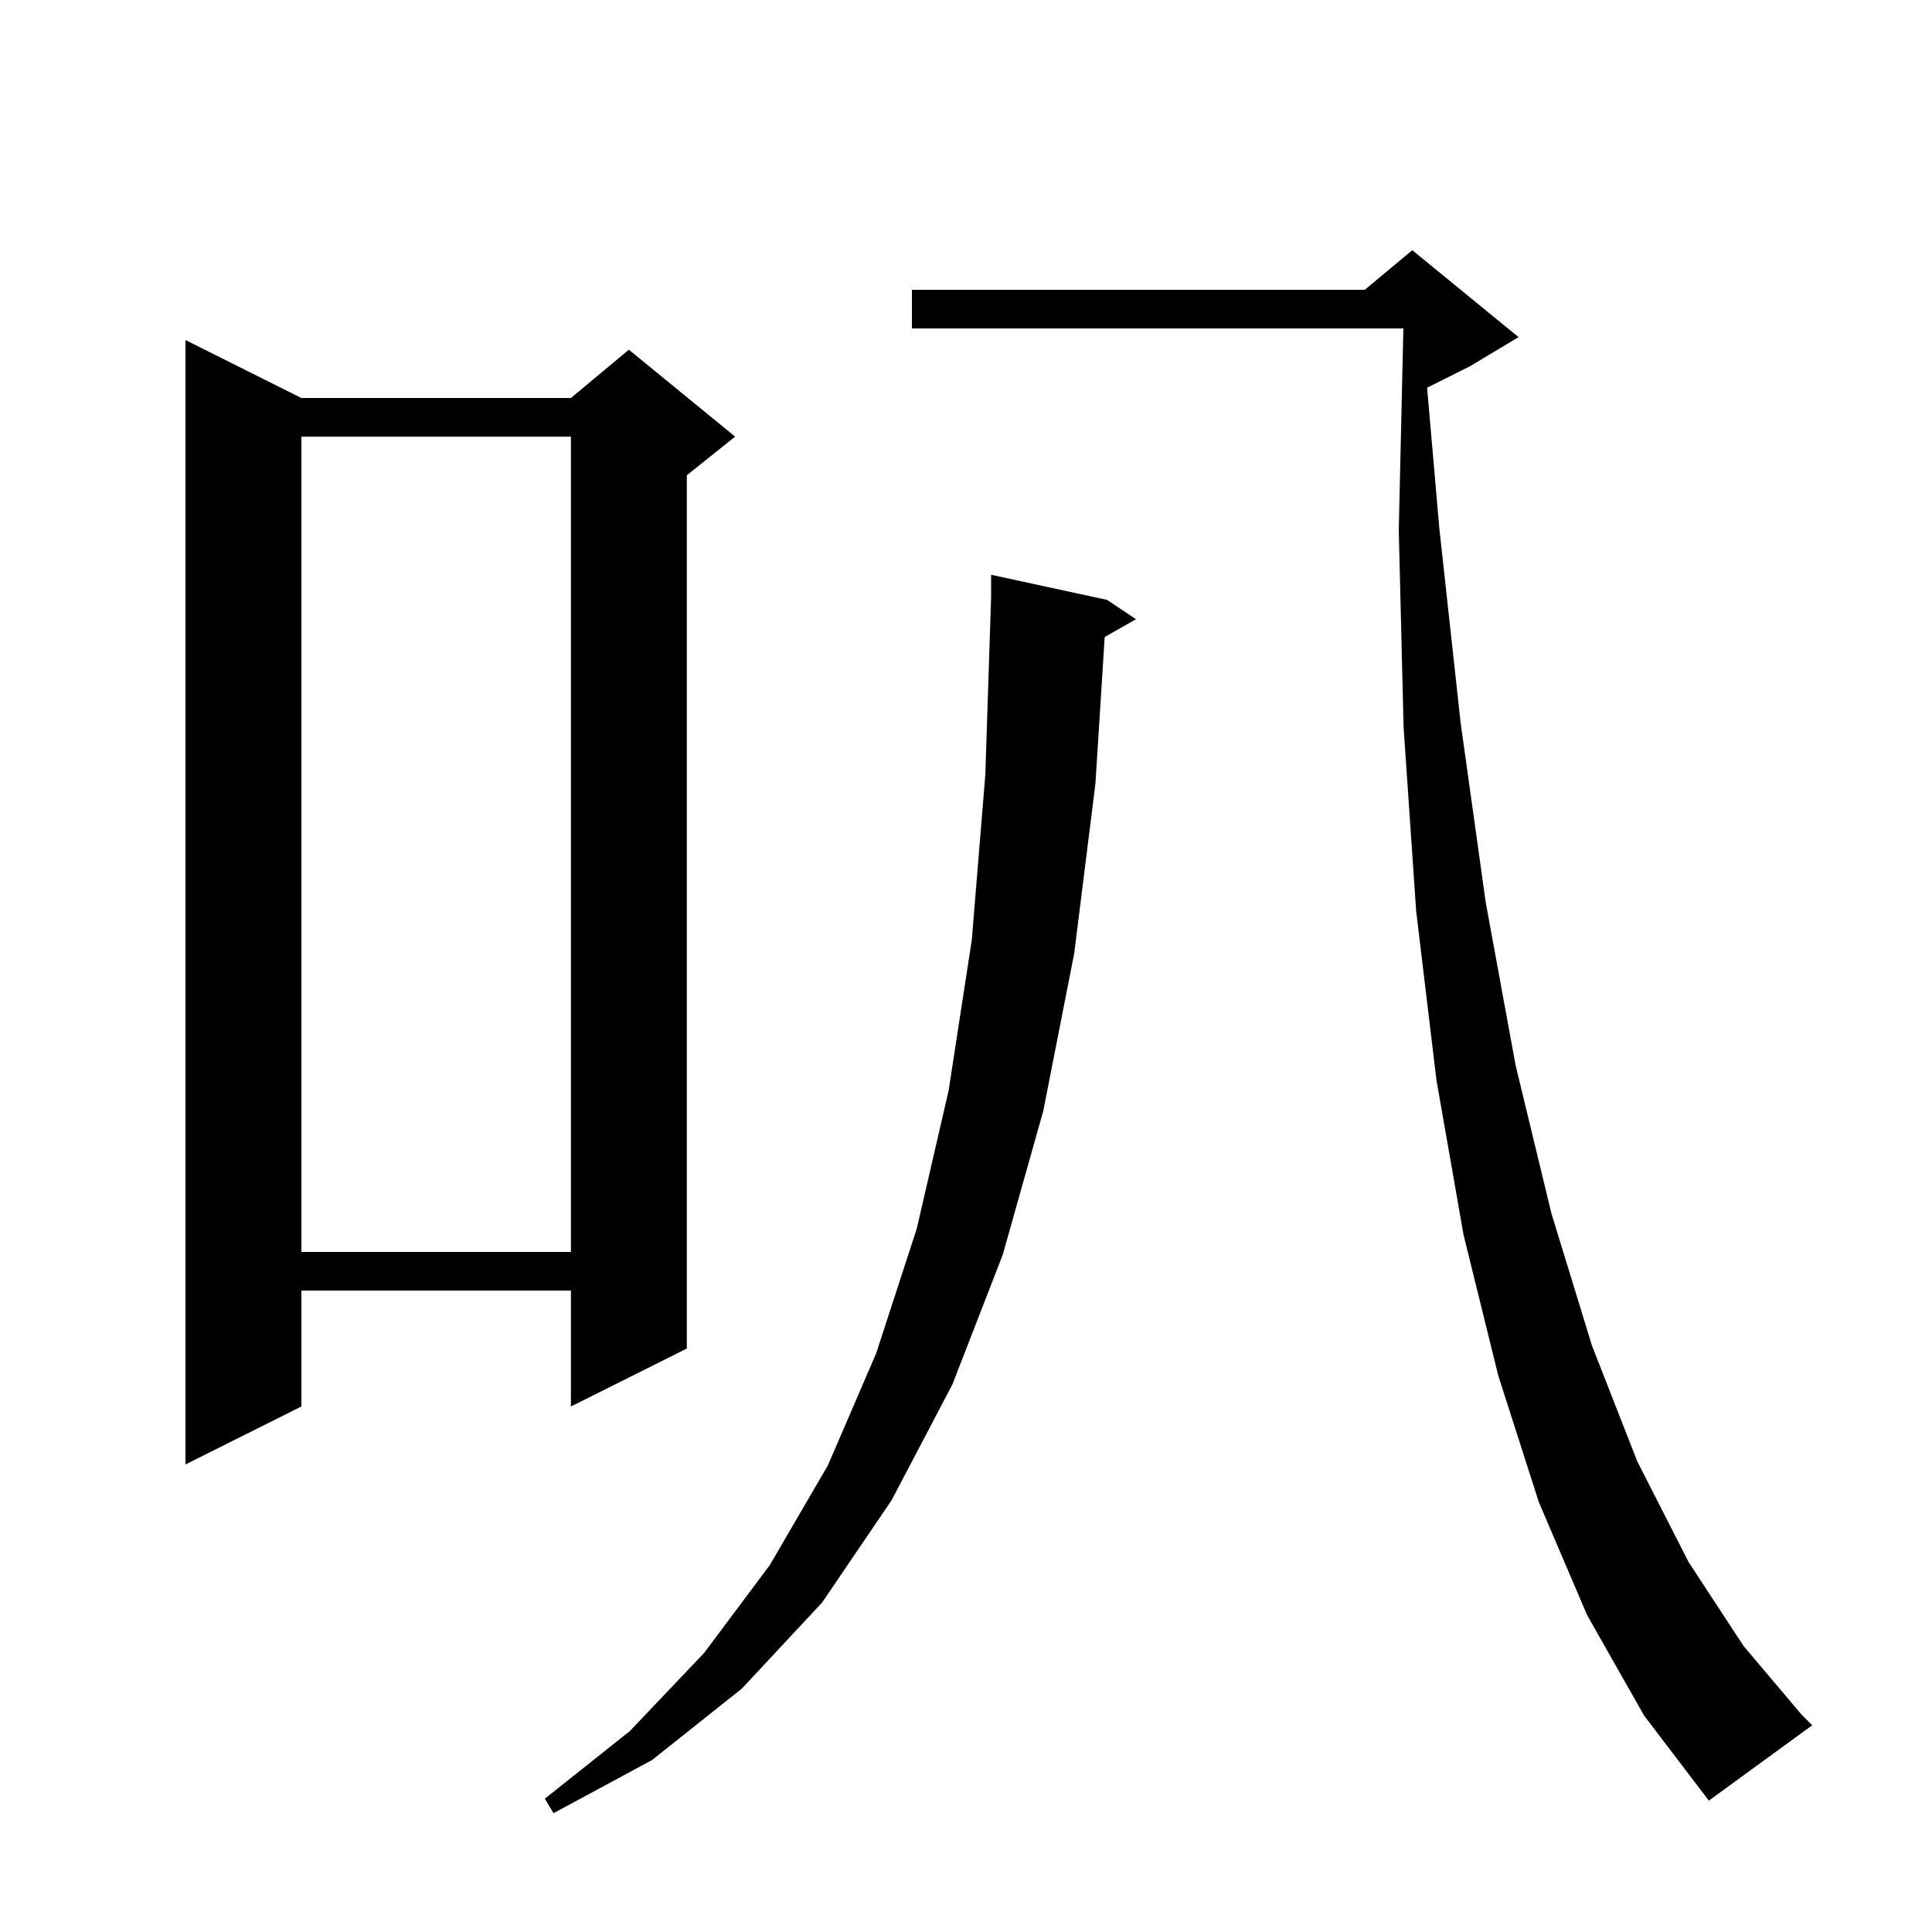 <svg xmlns="http://www.w3.org/2000/svg" xmlns:xlink="http://www.w3.org/1999/xlink" version="1.1" baseProfile="full" viewBox="0 0 200 200" width="200" height="200">
<g fill="black">
<path d="M 114.6 62.1 L 117.6 64.1 L 114.357 65.944 L 113.4 81.1 L 111.2 98.7 L 108.0 115.0 L 103.8 129.9 L 98.6 143.3 L 92.3 155.3 L 85.1 165.9 L 76.8 174.8 L 67.5 182.2 L 57.3 187.7 L 56.4 186.2 L 65.2 179.2 L 72.9 171.1 L 79.7 162.0 L 85.7 151.7 L 90.7 140.1 L 94.9 127.2 L 98.2 112.9 L 100.6 97.3 L 102.0 80.2 L 102.6 61.8 L 102.6 59.5 Z M 164.3 167.2 L 159.3 155.5 L 155.1 142.4 L 151.5 127.8 L 148.7 111.8 L 146.6 94.3 L 145.3 75.3 L 144.8 54.9 L 145.277 34.0 L 94.4 34.0 L 94.4 30.0 L 141.28 30.0 L 146.2 25.9 L 157.2 34.9 L 152.2 37.9 L 147.731 40.135 L 149.0 54.7 L 151.2 74.8 L 153.8 93.4 L 156.9 110.3 L 160.6 125.6 L 164.8 139.3 L 169.5 151.3 L 174.8 161.7 L 180.5 170.4 L 186.5 177.5 L 187.6 178.6 L 176.9 186.4 L 170.2 177.6 Z M 31.2 41.2 L 59.1 41.2 L 65.1 36.2 L 76.1 45.2 L 71.1 49.2 L 71.1 139.6 L 59.1 145.6 L 59.1 133.6 L 31.2 133.6 L 31.2 145.6 L 19.2 151.6 L 19.2 35.2 Z M 31.2 45.2 L 31.2 129.6 L 59.1 129.6 L 59.1 45.2 Z " />
</g>
</svg>
